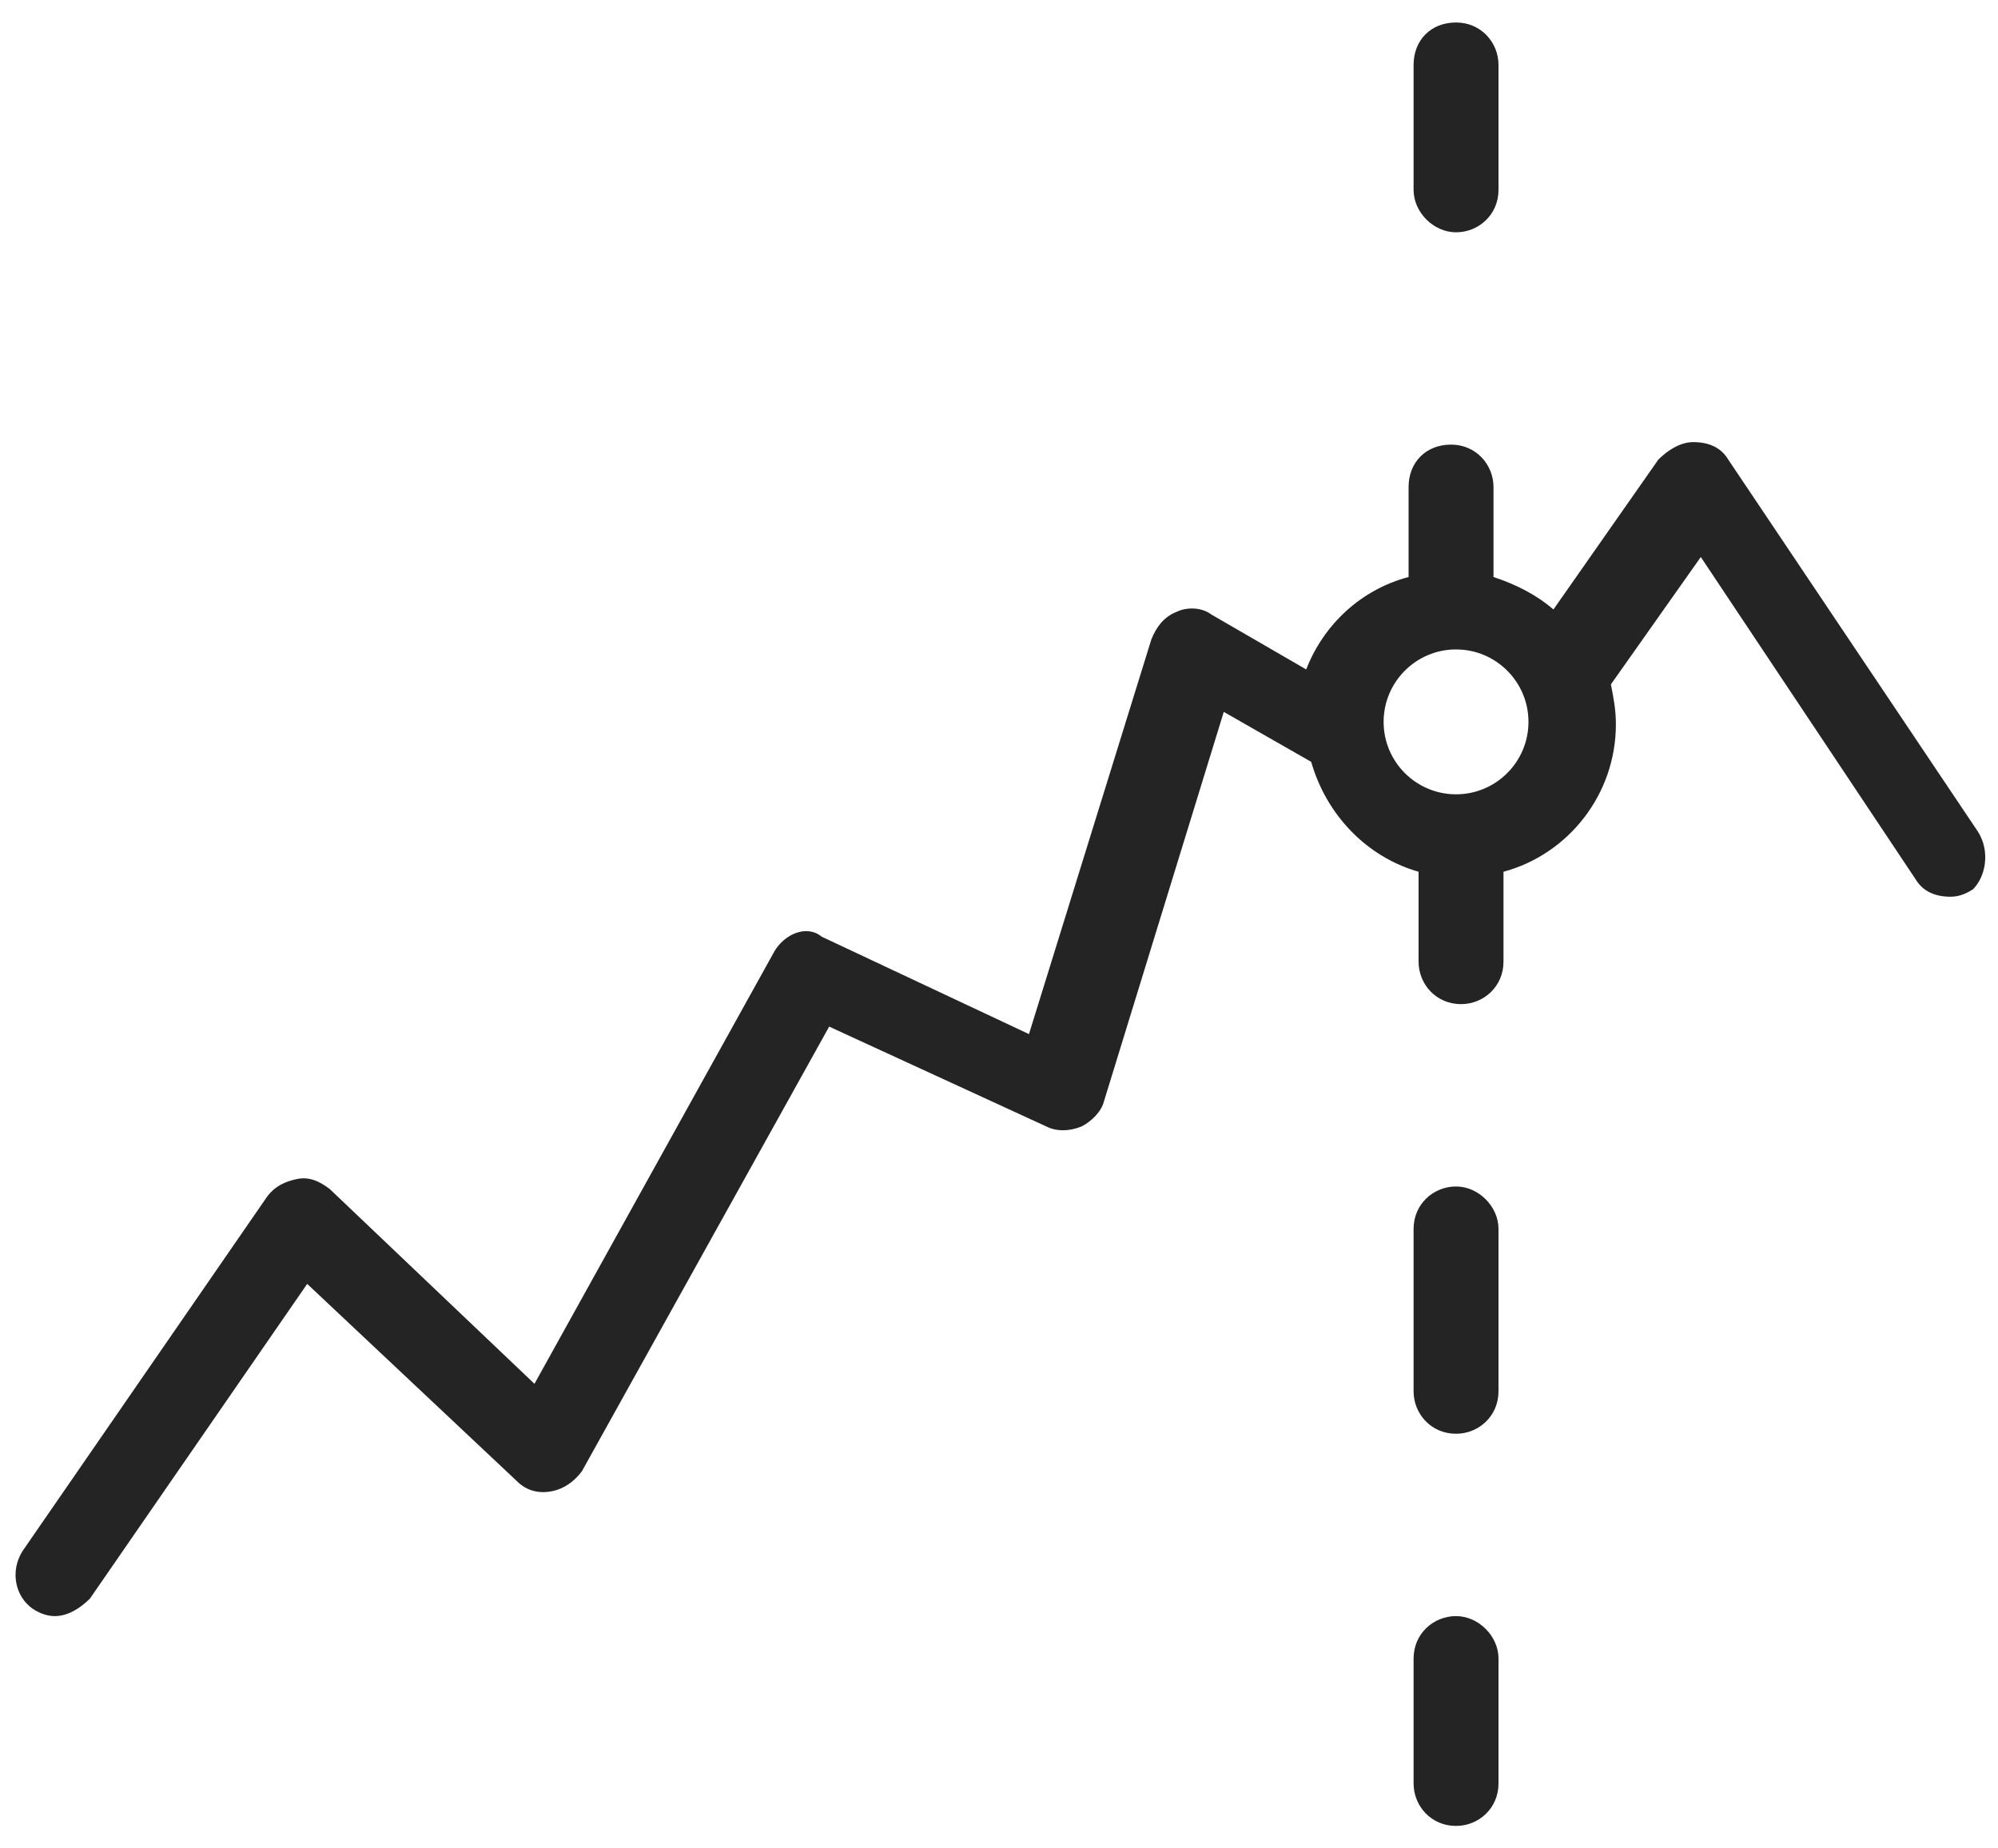 <?xml version="1.0" encoding="UTF-8"?>
<svg width="80px" height="74px" viewBox="0 0 80 74" version="1.1" xmlns="http://www.w3.org/2000/svg" xmlns:xlink="http://www.w3.org/1999/xlink">
    <!-- Generator: Sketch 39.1 (31720) - http://www.bohemiancoding.com/sketch -->
    <title>statistic</title>
    <desc>Created with Sketch.</desc>
    <defs></defs>
    <g id="Page-1" stroke="none" stroke-width="1" fill="none" fill-rule="evenodd">
        <g id="statistic" fill="#242424">
            <g id="Group">
                <path d="M58.3,9.3 C59.2,9.3 60,8.6 60,7.6 L60,2.6 C60,1.7 59.3,0.9 58.3,0.9 C57.3,0.9 56.6,1.6 56.6,2.6 L56.6,7.6 C56.6,8.5 57.4,9.3 58.3,9.3 L58.3,9.3 Z" id="Shape"></path>
                <path d="M58.3,47.5 C57.4,47.5 56.6,48.2 56.6,49.2 L56.6,55.7 C56.6,56.6 57.3,57.4 58.3,57.4 C59.2,57.4 60,56.7 60,55.7 L60,49.2 C60,48.3 59.2,47.5 58.3,47.5 L58.3,47.5 Z" id="Shape"></path>
                <path d="M58.3,64.7 C57.4,64.7 56.6,65.4 56.6,66.4 L56.6,71.4 C56.6,72.3 57.3,73.1 58.3,73.1 C59.2,73.1 60,72.4 60,71.4 L60,66.4 C60,65.5 59.2,64.7 58.3,64.7 L58.3,64.7 Z" id="Shape"></path>
                <path d="M79.2,33.3 L69.2,18.4 C68.9,17.9 68.4,17.7 67.8,17.7 L67.8,17.7 C67.3,17.7 66.8,18 66.4,18.4 L62.2,24.4 C61.5,23.8 60.7,23.4 59.8,23.1 L59.8,19.5 C59.8,18.6 59.1,17.8 58.1,17.8 C57.1,17.8 56.4,18.5 56.4,19.5 L56.4,23.1 C54.5,23.6 53,25 52.3,26.8 L48.5,24.6 C48.1,24.3 47.5,24.3 47.1,24.5 C46.6,24.7 46.3,25.1 46.1,25.6 L41.2,41.4 L32.9,37.5 C32.3,37 31.4,37.4 31,38.1 L21.4,55.4 L13.2,47.6 C12.8,47.3 12.4,47.1 11.9,47.2 C11.4,47.3 11,47.5 10.7,47.9 L0.9,62.1 C0.4,62.9 0.6,63.9 1.3,64.4 C1.6,64.6 1.9,64.7 2.2,64.7 C2.7,64.7 3.2,64.4 3.6,64 L12.3,51.4 L20.7,59.3 C21.1,59.7 21.6,59.8 22.1,59.7 C22.6,59.6 23,59.3 23.3,58.9 L33.2,41.1 L41.9,45.1 C42.3,45.3 42.8,45.3 43.3,45.1 C43.7,44.9 44.1,44.5 44.2,44.1 L49,28.5 L52.5,30.5 C53.1,32.6 54.7,34.3 56.8,34.9 L56.8,38.5 C56.8,39.4 57.5,40.2 58.5,40.2 C59.4,40.2 60.2,39.5 60.2,38.5 L60.2,34.9 C62.8,34.2 64.7,31.8 64.7,29 C64.7,28.4 64.6,27.9 64.5,27.4 L68.1,22.3 L76.7,35.2 C77,35.7 77.5,35.9 78.1,35.9 C78.4,35.9 78.7,35.8 79,35.6 C79.5,35.1 79.7,34.1 79.2,33.3 L79.2,33.3 Z M58.3,31.8 C56.7,31.8 55.4,30.5 55.4,28.9 C55.4,27.3 56.7,26 58.3,26 C59.9,26 61.2,27.3 61.2,28.9 C61.2,30.5 59.9,31.8 58.3,31.8 L58.3,31.8 Z" id="Shape"></path>
            </g>
        </g>
    </g>
</svg>